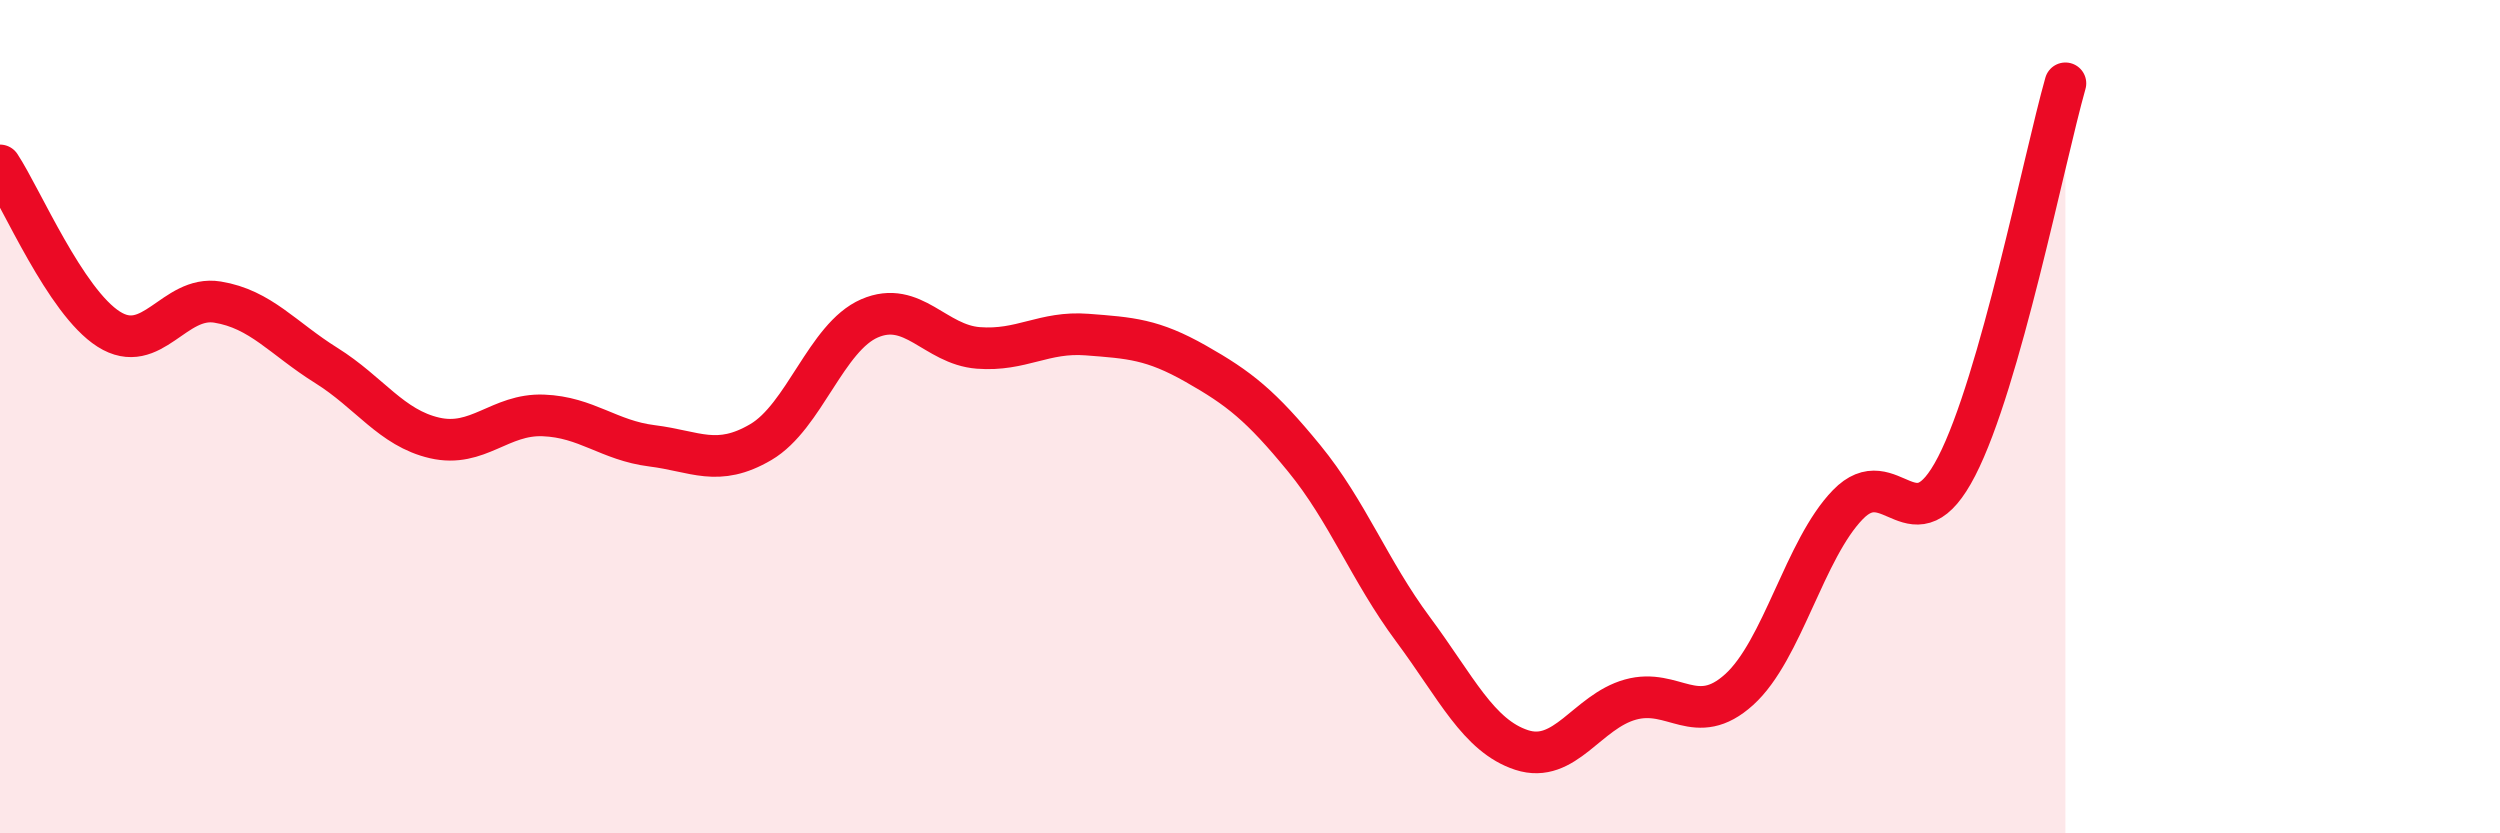 
    <svg width="60" height="20" viewBox="0 0 60 20" xmlns="http://www.w3.org/2000/svg">
      <path
        d="M 0,3.97 C 0.52,4.76 1.57,7.24 2.61,7.9 C 3.65,8.56 4.18,7.08 5.22,7.25 C 6.26,7.42 6.79,8.12 7.83,8.77 C 8.87,9.42 9.39,10.27 10.43,10.51 C 11.47,10.75 12,9.93 13.04,9.97 C 14.08,10.01 14.61,10.57 15.65,10.7 C 16.69,10.83 17.22,11.22 18.26,10.61 C 19.3,10 19.83,8.09 20.87,7.64 C 21.91,7.19 22.44,8.27 23.48,8.35 C 24.52,8.43 25.05,7.95 26.09,8.03 C 27.13,8.11 27.66,8.14 28.7,8.73 C 29.74,9.32 30.26,9.73 31.3,11 C 32.34,12.27 32.87,13.7 33.91,15.1 C 34.95,16.5 35.48,17.66 36.52,18 C 37.56,18.34 38.09,17.08 39.13,16.79 C 40.17,16.5 40.7,17.49 41.74,16.55 C 42.78,15.61 43.31,13.18 44.35,12.11 C 45.39,11.04 45.92,13.21 46.96,11.19 C 48,9.17 49.05,3.84 49.57,2L49.57 20L0 20Z"
        fill="#EB0A25"
        opacity="0.1"
        stroke-linecap="round"
        stroke-linejoin="round"
      />
      <path
        d="M 0,3.97 C 0.52,4.76 1.57,7.24 2.61,7.9 C 3.65,8.56 4.18,7.08 5.22,7.25 C 6.26,7.42 6.79,8.12 7.83,8.77 C 8.87,9.42 9.39,10.27 10.43,10.51 C 11.47,10.75 12,9.93 13.04,9.97 C 14.08,10.01 14.61,10.57 15.65,10.7 C 16.69,10.83 17.22,11.22 18.26,10.61 C 19.3,10 19.83,8.09 20.87,7.64 C 21.91,7.19 22.44,8.27 23.48,8.35 C 24.52,8.43 25.05,7.95 26.09,8.03 C 27.13,8.11 27.66,8.14 28.7,8.73 C 29.74,9.32 30.26,9.73 31.3,11 C 32.34,12.27 32.87,13.7 33.91,15.1 C 34.95,16.5 35.48,17.66 36.52,18 C 37.56,18.34 38.09,17.08 39.13,16.79 C 40.17,16.5 40.7,17.49 41.74,16.55 C 42.78,15.61 43.31,13.18 44.35,12.11 C 45.39,11.04 45.92,13.21 46.96,11.19 C 48,9.17 49.05,3.84 49.57,2"
        stroke="#EB0A25"
        stroke-width="1"
        fill="none"
        stroke-linecap="round"
        stroke-linejoin="round"
      />
    </svg>
  